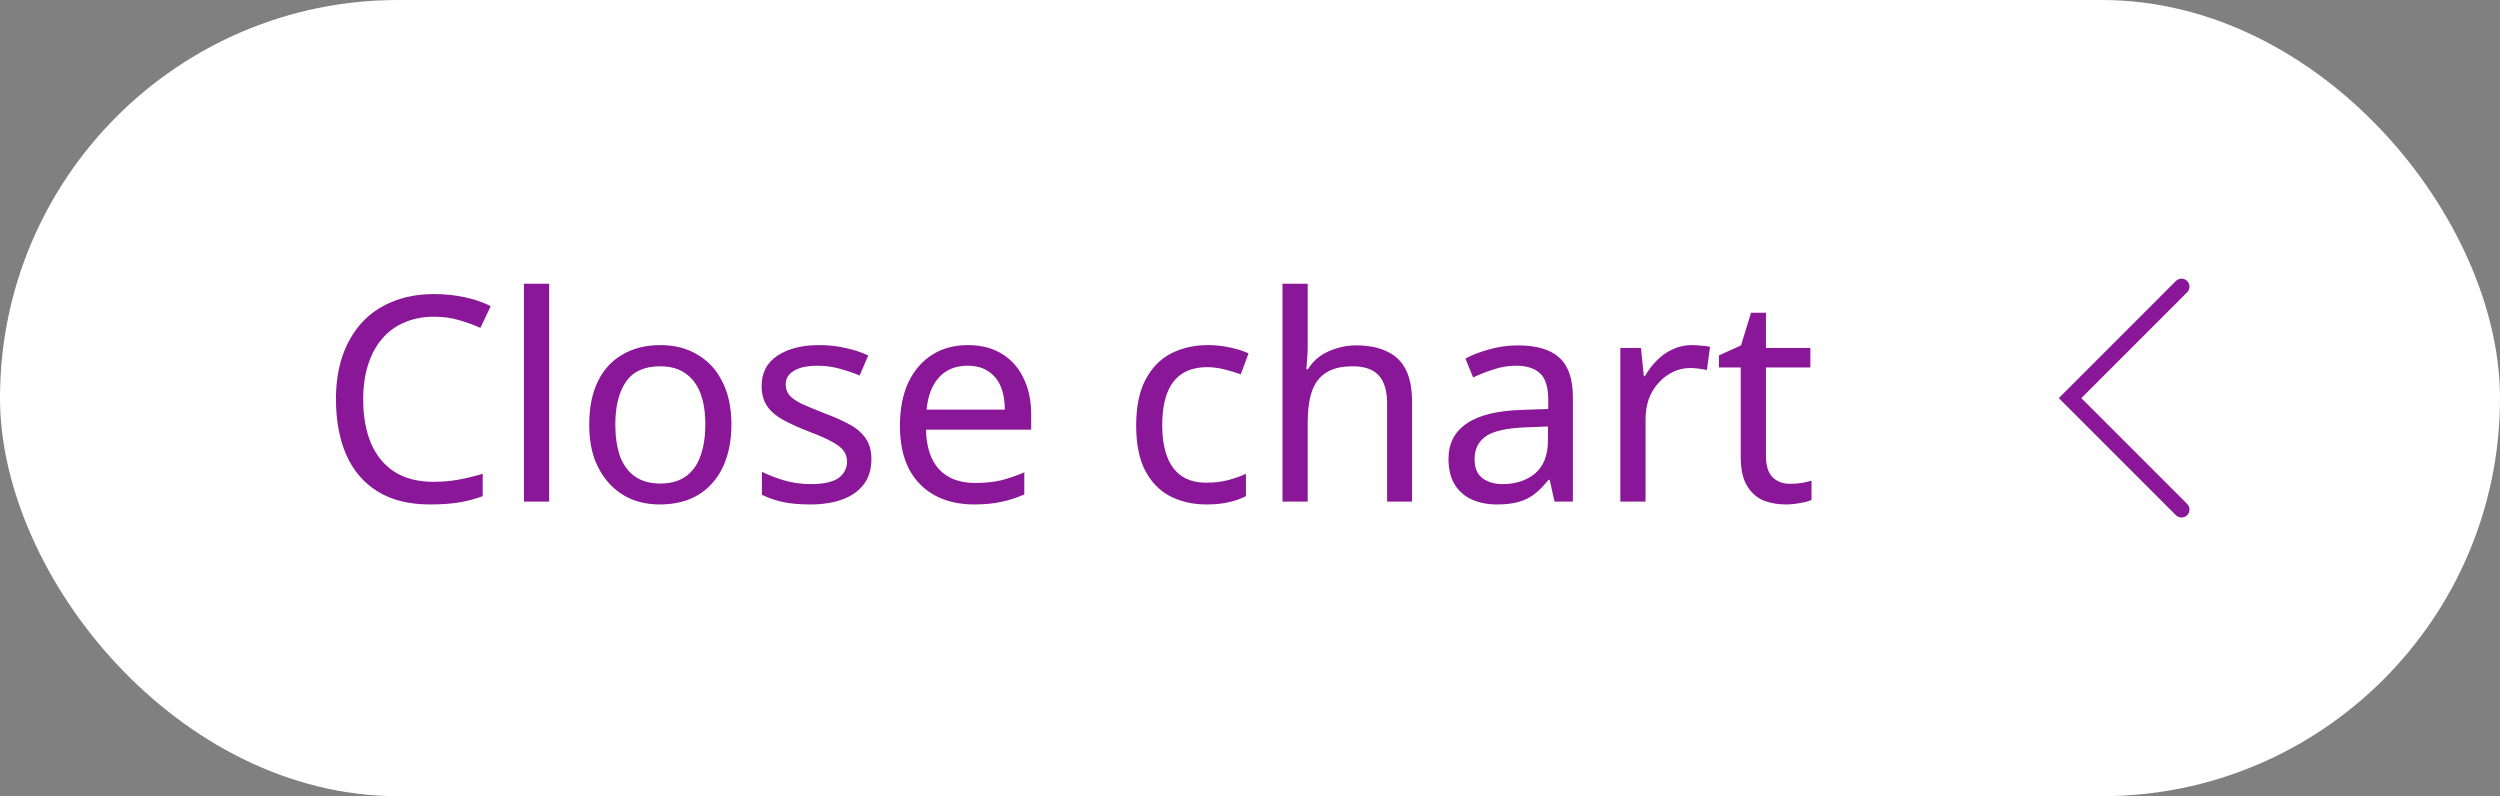 <svg class="npv-svg npv-svg-collapse" width="157" height="50" viewBox="0 0 157 50" fill="none" xmlns="http://www.w3.org/2000/svg">
          <rect x="0" y="0" width="157" height="50" fill="#808080" stroke="none"/>
          <rect width="157" height="50" rx="25" fill="white"/>
          <path d="M27.254 19.89C26.57 19.89 25.952 20.01 25.4 20.25C24.848 20.478 24.38 20.82 23.996 21.276C23.612 21.72 23.318 22.266 23.114 22.914C22.91 23.55 22.808 24.27 22.808 25.074C22.808 26.13 22.97 27.048 23.294 27.828C23.63 28.608 24.122 29.208 24.77 29.628C25.43 30.048 26.252 30.258 27.236 30.258C27.8 30.258 28.334 30.21 28.838 30.114C29.342 30.018 29.834 29.898 30.314 29.754V31.158C29.834 31.338 29.336 31.47 28.82 31.554C28.316 31.638 27.71 31.68 27.002 31.68C25.694 31.68 24.602 31.41 23.726 30.87C22.85 30.33 22.19 29.562 21.746 28.566C21.314 27.57 21.098 26.4 21.098 25.056C21.098 24.084 21.23 23.196 21.494 22.392C21.77 21.588 22.166 20.892 22.682 20.304C23.21 19.716 23.858 19.266 24.626 18.954C25.394 18.63 26.276 18.468 27.272 18.468C27.932 18.468 28.568 18.534 29.18 18.666C29.792 18.798 30.338 18.984 30.818 19.224L30.17 20.592C29.774 20.412 29.33 20.25 28.838 20.106C28.358 19.962 27.83 19.89 27.254 19.89ZM34.487 31.5H32.903V17.82H34.487V31.5ZM45.932 26.658C45.932 27.462 45.824 28.176 45.608 28.8C45.404 29.412 45.104 29.934 44.708 30.366C44.324 30.798 43.85 31.128 43.286 31.356C42.734 31.572 42.116 31.68 41.432 31.68C40.796 31.68 40.208 31.572 39.668 31.356C39.128 31.128 38.66 30.798 38.264 30.366C37.868 29.934 37.556 29.412 37.328 28.8C37.112 28.176 37.004 27.462 37.004 26.658C37.004 25.59 37.184 24.69 37.544 23.958C37.904 23.214 38.42 22.65 39.092 22.266C39.764 21.87 40.562 21.672 41.486 21.672C42.362 21.672 43.13 21.87 43.79 22.266C44.462 22.65 44.984 23.214 45.356 23.958C45.74 24.69 45.932 25.59 45.932 26.658ZM38.642 26.658C38.642 27.414 38.738 28.074 38.93 28.638C39.134 29.19 39.446 29.616 39.866 29.916C40.286 30.216 40.82 30.366 41.468 30.366C42.116 30.366 42.65 30.216 43.07 29.916C43.49 29.616 43.796 29.19 43.988 28.638C44.192 28.074 44.294 27.414 44.294 26.658C44.294 25.89 44.192 25.236 43.988 24.696C43.784 24.156 43.472 23.742 43.052 23.454C42.644 23.154 42.11 23.004 41.45 23.004C40.466 23.004 39.752 23.328 39.308 23.976C38.864 24.624 38.642 25.518 38.642 26.658ZM54.724 28.836C54.724 29.46 54.568 29.982 54.256 30.402C53.944 30.822 53.5 31.14 52.924 31.356C52.348 31.572 51.664 31.68 50.872 31.68C50.2 31.68 49.618 31.626 49.126 31.518C48.646 31.41 48.22 31.26 47.848 31.068V29.628C48.232 29.82 48.694 30 49.234 30.168C49.786 30.324 50.344 30.402 50.908 30.402C51.712 30.402 52.294 30.276 52.654 30.024C53.014 29.76 53.194 29.412 53.194 28.98C53.194 28.74 53.128 28.524 52.996 28.332C52.864 28.14 52.624 27.948 52.276 27.756C51.94 27.564 51.454 27.348 50.818 27.108C50.194 26.868 49.66 26.628 49.216 26.388C48.772 26.148 48.43 25.86 48.19 25.524C47.95 25.188 47.83 24.756 47.83 24.228C47.83 23.412 48.16 22.782 48.82 22.338C49.492 21.894 50.368 21.672 51.448 21.672C52.036 21.672 52.582 21.732 53.086 21.852C53.602 21.96 54.082 22.116 54.526 22.32L53.986 23.58C53.578 23.412 53.152 23.268 52.708 23.148C52.264 23.028 51.808 22.968 51.34 22.968C50.692 22.968 50.194 23.076 49.846 23.292C49.51 23.496 49.342 23.778 49.342 24.138C49.342 24.402 49.42 24.63 49.576 24.822C49.732 25.002 49.99 25.182 50.35 25.362C50.722 25.53 51.214 25.734 51.826 25.974C52.438 26.202 52.96 26.436 53.392 26.676C53.824 26.916 54.154 27.21 54.382 27.558C54.61 27.894 54.724 28.32 54.724 28.836ZM60.781 21.672C61.609 21.672 62.317 21.852 62.905 22.212C63.505 22.572 63.961 23.082 64.273 23.742C64.597 24.39 64.759 25.152 64.759 26.028V26.982H58.153C58.177 28.074 58.453 28.908 58.981 29.484C59.521 30.048 60.271 30.33 61.231 30.33C61.843 30.33 62.383 30.276 62.851 30.168C63.331 30.048 63.823 29.88 64.327 29.664V31.05C63.835 31.266 63.349 31.422 62.869 31.518C62.389 31.626 61.819 31.68 61.159 31.68C60.247 31.68 59.437 31.494 58.729 31.122C58.033 30.75 57.487 30.198 57.091 29.466C56.707 28.722 56.515 27.816 56.515 26.748C56.515 25.692 56.689 24.786 57.037 24.03C57.397 23.274 57.895 22.692 58.531 22.284C59.179 21.876 59.929 21.672 60.781 21.672ZM60.763 22.968C60.007 22.968 59.407 23.214 58.963 23.706C58.531 24.186 58.273 24.858 58.189 25.722H63.103C63.103 25.17 63.019 24.69 62.851 24.282C62.683 23.874 62.425 23.556 62.077 23.328C61.741 23.088 61.303 22.968 60.763 22.968ZM75.761 31.68C74.909 31.68 74.147 31.506 73.475 31.158C72.815 30.81 72.293 30.27 71.909 29.538C71.537 28.806 71.351 27.87 71.351 26.73C71.351 25.542 71.549 24.576 71.945 23.832C72.341 23.088 72.875 22.542 73.547 22.194C74.231 21.846 75.005 21.672 75.869 21.672C76.361 21.672 76.835 21.726 77.291 21.834C77.747 21.93 78.119 22.05 78.407 22.194L77.921 23.508C77.633 23.4 77.297 23.298 76.913 23.202C76.529 23.106 76.169 23.058 75.833 23.058C75.185 23.058 74.651 23.196 74.231 23.472C73.811 23.748 73.499 24.156 73.295 24.696C73.091 25.236 72.989 25.908 72.989 26.712C72.989 27.48 73.091 28.134 73.295 28.674C73.499 29.214 73.805 29.622 74.213 29.898C74.621 30.174 75.131 30.312 75.743 30.312C76.271 30.312 76.733 30.258 77.129 30.15C77.537 30.042 77.909 29.91 78.245 29.754V31.158C77.921 31.326 77.561 31.452 77.165 31.536C76.781 31.632 76.313 31.68 75.761 31.68ZM82.124 21.834C82.124 22.062 82.112 22.296 82.088 22.536C82.076 22.776 82.058 22.992 82.034 23.184H82.142C82.346 22.848 82.604 22.572 82.916 22.356C83.228 22.14 83.576 21.978 83.96 21.87C84.344 21.75 84.74 21.69 85.148 21.69C85.928 21.69 86.576 21.816 87.092 22.068C87.62 22.308 88.016 22.686 88.28 23.202C88.544 23.718 88.676 24.39 88.676 25.218V31.5H87.11V25.326C87.11 24.546 86.936 23.964 86.588 23.58C86.24 23.196 85.694 23.004 84.95 23.004C84.23 23.004 83.666 23.142 83.258 23.418C82.85 23.682 82.556 24.078 82.376 24.606C82.208 25.122 82.124 25.758 82.124 26.514V31.5H80.54V17.82H82.124V21.834ZM95.321 21.69C96.497 21.69 97.367 21.948 97.931 22.464C98.495 22.98 98.777 23.802 98.777 24.93V31.5H97.625L97.319 30.132H97.247C96.971 30.48 96.683 30.774 96.383 31.014C96.095 31.242 95.759 31.41 95.375 31.518C95.003 31.626 94.547 31.68 94.007 31.68C93.431 31.68 92.909 31.578 92.441 31.374C91.985 31.17 91.625 30.858 91.361 30.438C91.097 30.006 90.965 29.466 90.965 28.818C90.965 27.858 91.343 27.12 92.099 26.604C92.855 26.076 94.019 25.788 95.591 25.74L97.229 25.686V25.11C97.229 24.306 97.055 23.748 96.707 23.436C96.359 23.124 95.867 22.968 95.231 22.968C94.727 22.968 94.247 23.046 93.791 23.202C93.335 23.346 92.909 23.514 92.513 23.706L92.027 22.518C92.447 22.29 92.945 22.098 93.521 21.942C94.097 21.774 94.697 21.69 95.321 21.69ZM95.789 26.838C94.589 26.886 93.755 27.078 93.287 27.414C92.831 27.75 92.603 28.224 92.603 28.836C92.603 29.376 92.765 29.772 93.089 30.024C93.425 30.276 93.851 30.402 94.367 30.402C95.183 30.402 95.861 30.18 96.401 29.736C96.941 29.28 97.211 28.584 97.211 27.648V26.784L95.789 26.838ZM106.257 21.672C106.437 21.672 106.629 21.684 106.833 21.708C107.049 21.72 107.235 21.744 107.391 21.78L107.193 23.238C107.037 23.202 106.863 23.172 106.671 23.148C106.491 23.124 106.317 23.112 106.149 23.112C105.777 23.112 105.423 23.19 105.087 23.346C104.751 23.502 104.451 23.724 104.187 24.012C103.923 24.288 103.713 24.624 103.557 25.02C103.413 25.416 103.341 25.86 103.341 26.352V31.5H101.757V21.852H103.053L103.233 23.616H103.305C103.509 23.256 103.755 22.932 104.043 22.644C104.331 22.344 104.661 22.11 105.033 21.942C105.405 21.762 105.813 21.672 106.257 21.672ZM112.414 30.384C112.654 30.384 112.9 30.366 113.152 30.33C113.404 30.282 113.608 30.234 113.764 30.186V31.392C113.596 31.476 113.356 31.542 113.044 31.59C112.732 31.65 112.432 31.68 112.144 31.68C111.64 31.68 111.172 31.596 110.74 31.428C110.32 31.248 109.978 30.942 109.714 30.51C109.45 30.078 109.318 29.472 109.318 28.692V23.076H107.95V22.32L109.336 21.69L109.966 19.638H110.902V21.852H113.692V23.076H110.902V28.656C110.902 29.244 111.04 29.682 111.316 29.97C111.604 30.246 111.97 30.384 112.414 30.384Z" fill="#891798"/>
          <path d="M137 32L130 25L137 18" stroke="#891798" stroke-linecap="round"/>
        </svg>